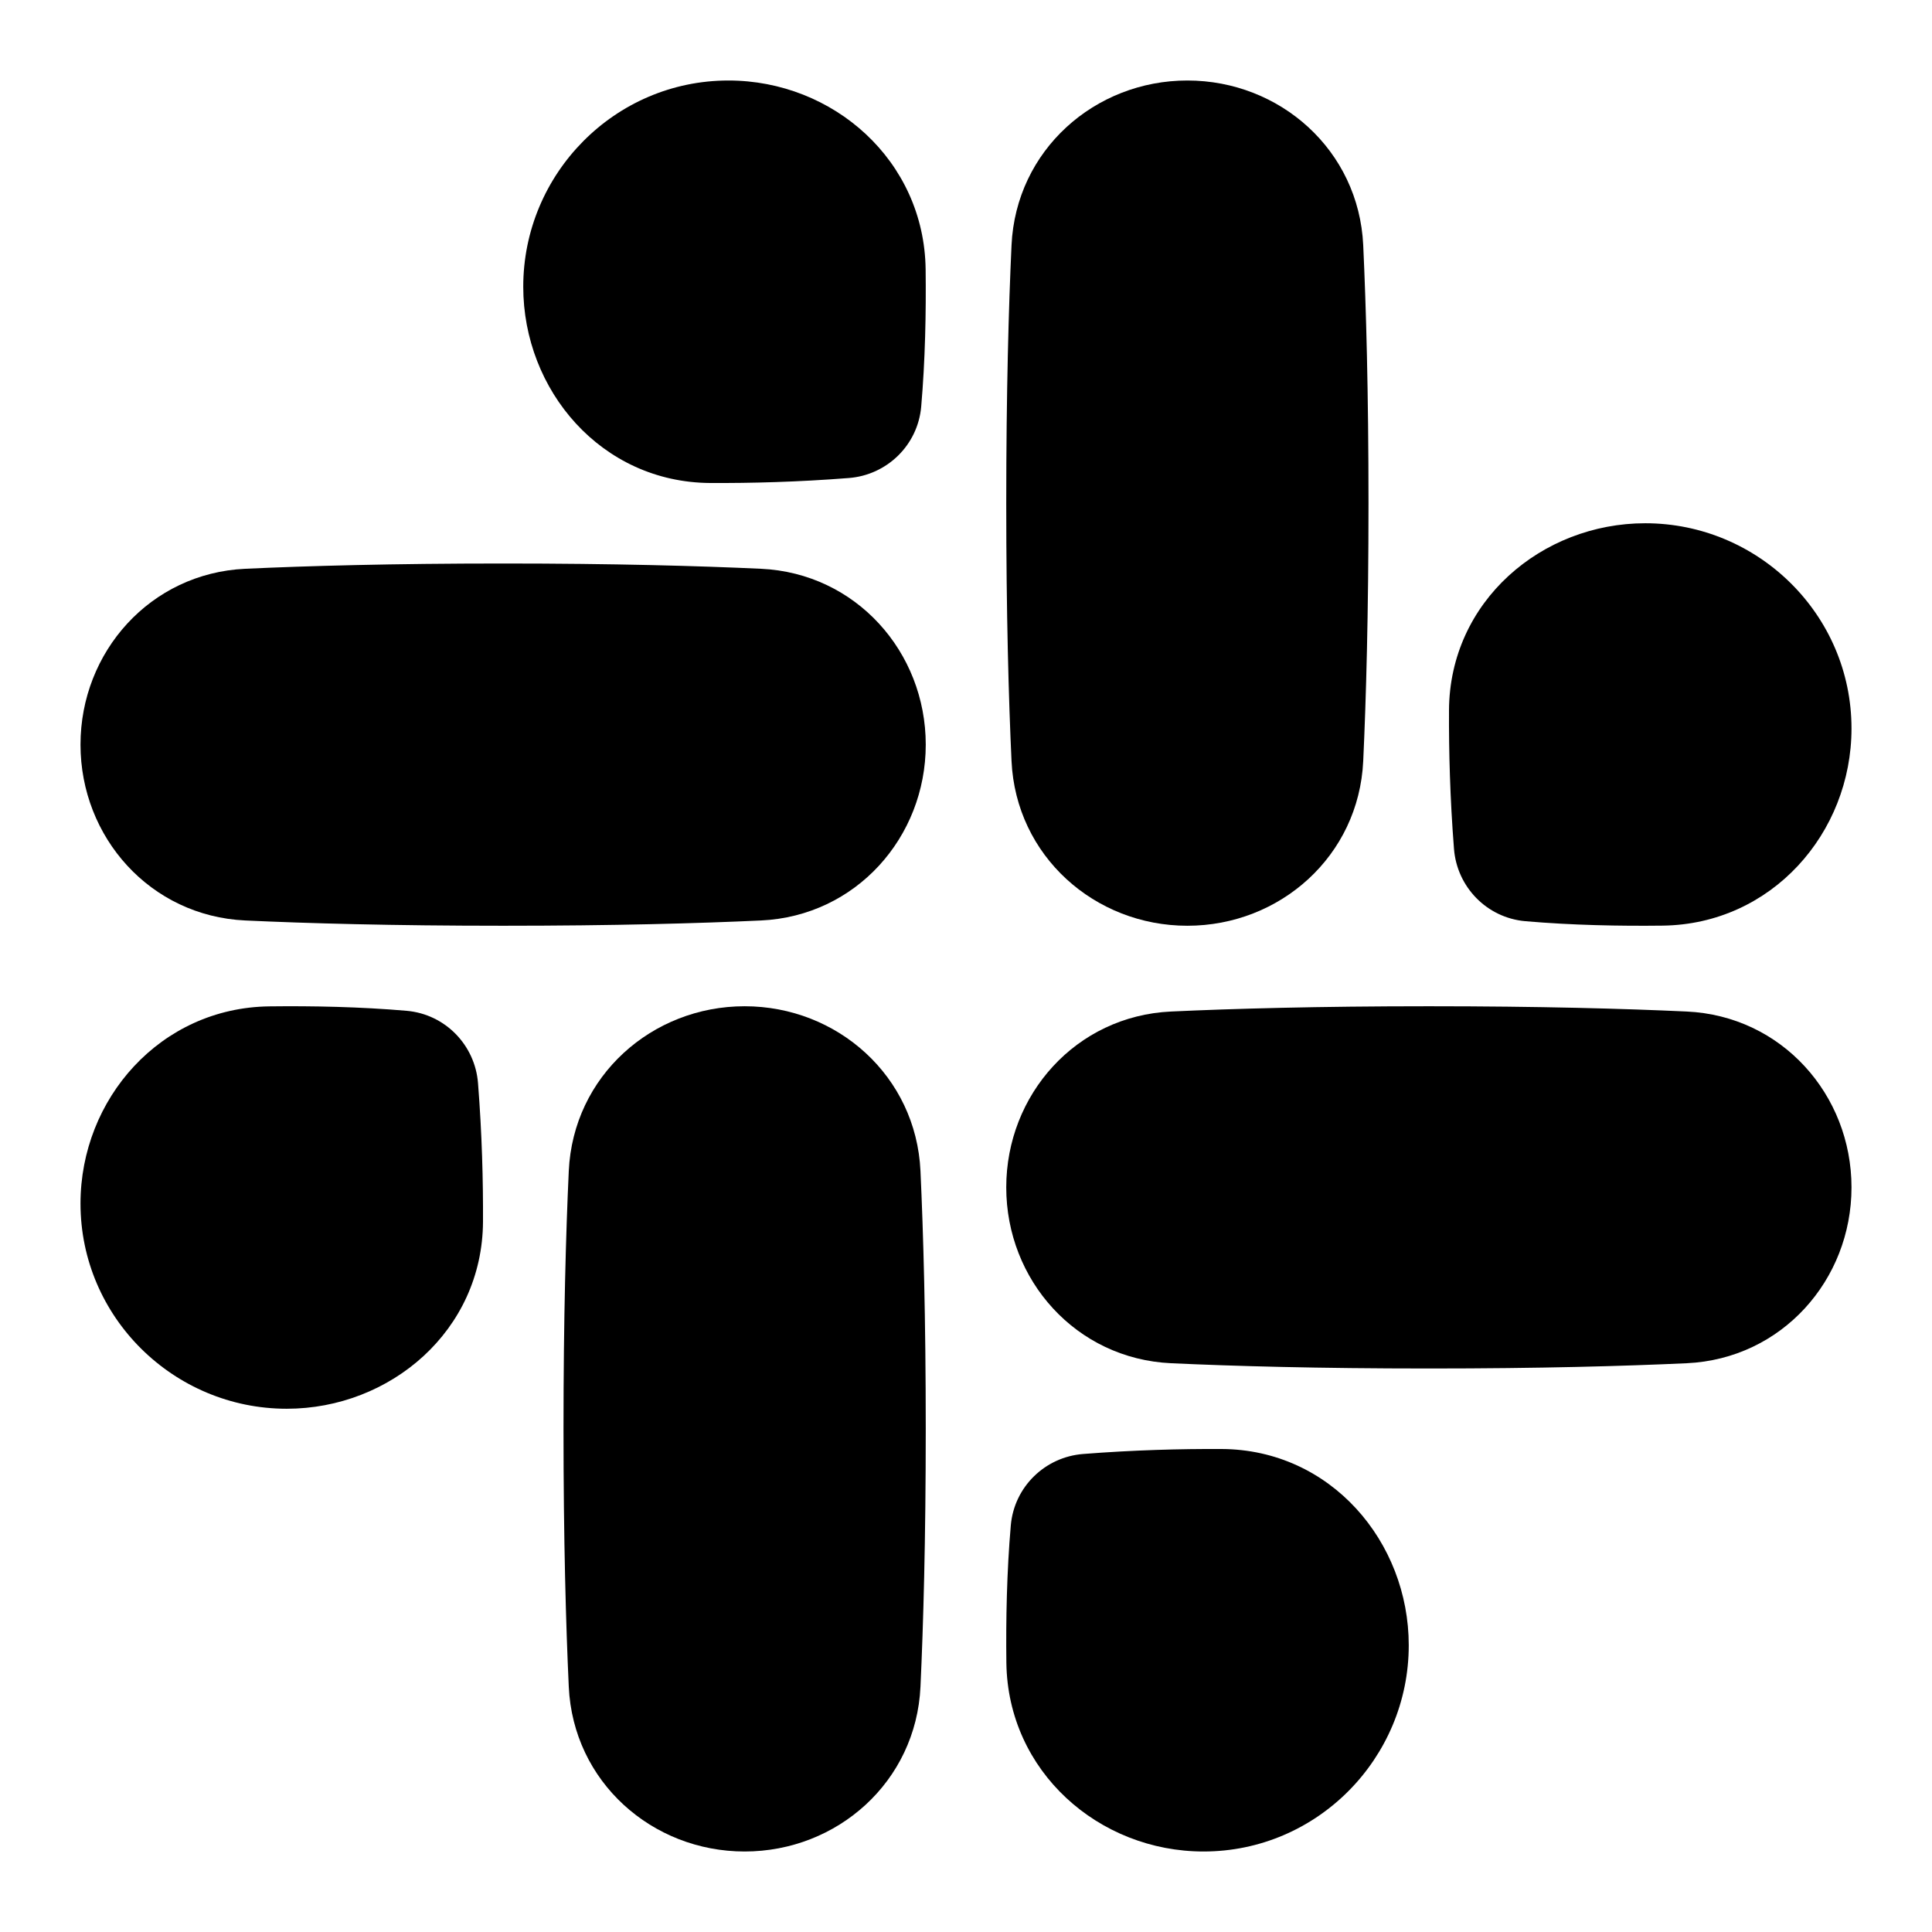 <svg xmlns="http://www.w3.org/2000/svg" fill="none" viewBox="0 0 48 48" id="Slack--Streamline-Plump" height="48" width="48">
  <desc>
    Slack Streamline Icon: https://streamlinehq.com
  </desc>
  <g id="slack">
    <g id="Union">
      <path fill="#000000" d="M18.098 2C15.274 2 13 4.316 13 7.124c0 2.57 1.937 4.862 4.648 4.876 1.013 0.005 2.183 -0.025 3.443 -0.124 0.943 -0.074 1.712 -0.813 1.796 -1.774 0.1 -1.153 0.123 -2.344 0.11 -3.411C22.963 3.987 20.7 2 18.098 2Z" stroke-width="1"></path>
      <path fill="#000000" d="M12.5 14c-2.76 0 -4.873 0.06 -6.406 0.131C3.732 14.24 2 16.199 2 18.5c0 2.301 1.732 4.26 4.094 4.369C7.627 22.94 9.74 23 12.5 23c2.76 0 4.873 -0.06 6.406 -0.131C21.268 22.76 23 20.801 23 18.5c0 -2.301 -1.732 -4.26 -4.094 -4.369C17.373 14.06 15.26 14 12.5 14Z" stroke-width="1"></path>
      <path fill="#000000" d="M34 12.5c0 -2.76 -0.06 -4.873 -0.131 -6.406C33.76 3.732 31.801 2 29.5 2c-2.301 0 -4.26 1.732 -4.369 4.094C25.06 7.627 25 9.74 25 12.5c0 2.76 0.06 4.873 0.131 6.406C25.24 21.268 27.199 23 29.5 23c2.301 0 4.26 -1.732 4.369 -4.094C33.94 17.373 34 15.26 34 12.5Z" stroke-width="1"></path>
      <path fill="#000000" d="M46 18.098C46 15.274 43.684 13 40.876 13c-2.57 0 -4.862 1.937 -4.876 4.648 -0.005 1.013 0.025 2.183 0.124 3.443 0.074 0.943 0.813 1.712 1.774 1.796 1.153 0.1 2.344 0.123 3.411 0.11C44.013 22.963 46 20.7 46 18.098Z" stroke-width="1"></path>
      <path fill="#000000" d="M35.5 34c2.76 0 4.873 -0.06 6.406 -0.131C44.268 33.76 46 31.801 46 29.5c0 -2.301 -1.732 -4.26 -4.094 -4.369C40.373 25.06 38.26 25 35.5 25c-2.76 0 -4.873 0.06 -6.406 0.131C26.732 25.24 25 27.199 25 29.5c0 2.301 1.732 4.26 4.094 4.369C30.627 33.94 32.74 34 35.5 34Z" stroke-width="1"></path>
      <path fill="#000000" d="M29.902 46C32.725 46 35 43.684 35 40.876c0 -2.57 -1.937 -4.862 -4.648 -4.876 -1.013 -0.005 -2.183 0.025 -3.443 0.124 -0.943 0.074 -1.712 0.813 -1.796 1.774 -0.1 1.153 -0.123 2.344 -0.11 3.411C25.037 44.013 27.3 46 29.902 46Z" stroke-width="1"></path>
      <path fill="#000000" d="M14 35.5c0 2.76 0.06 4.873 0.131 6.406C14.24 44.268 16.199 46 18.5 46c2.301 0 4.26 -1.732 4.369 -4.094C22.94 40.373 23 38.26 23 35.5c0 -2.76 -0.06 -4.873 -0.131 -6.406C22.76 26.732 20.801 25 18.5 25c-2.301 0 -4.26 1.732 -4.369 4.094C14.06 30.627 14 32.74 14 35.5Z" stroke-width="1"></path>
      <path fill="#000000" d="M2 29.902C2 32.725 4.316 35 7.124 35c2.57 0 4.862 -1.937 4.876 -4.648 0.005 -1.013 -0.025 -2.183 -0.124 -3.443 -0.074 -0.943 -0.813 -1.712 -1.774 -1.796 -1.153 -0.1 -2.344 -0.123 -3.411 -0.11C3.987 25.037 2 27.3 2 29.902Z" stroke-width="1"></path>
    </g>
  </g>
</svg>
